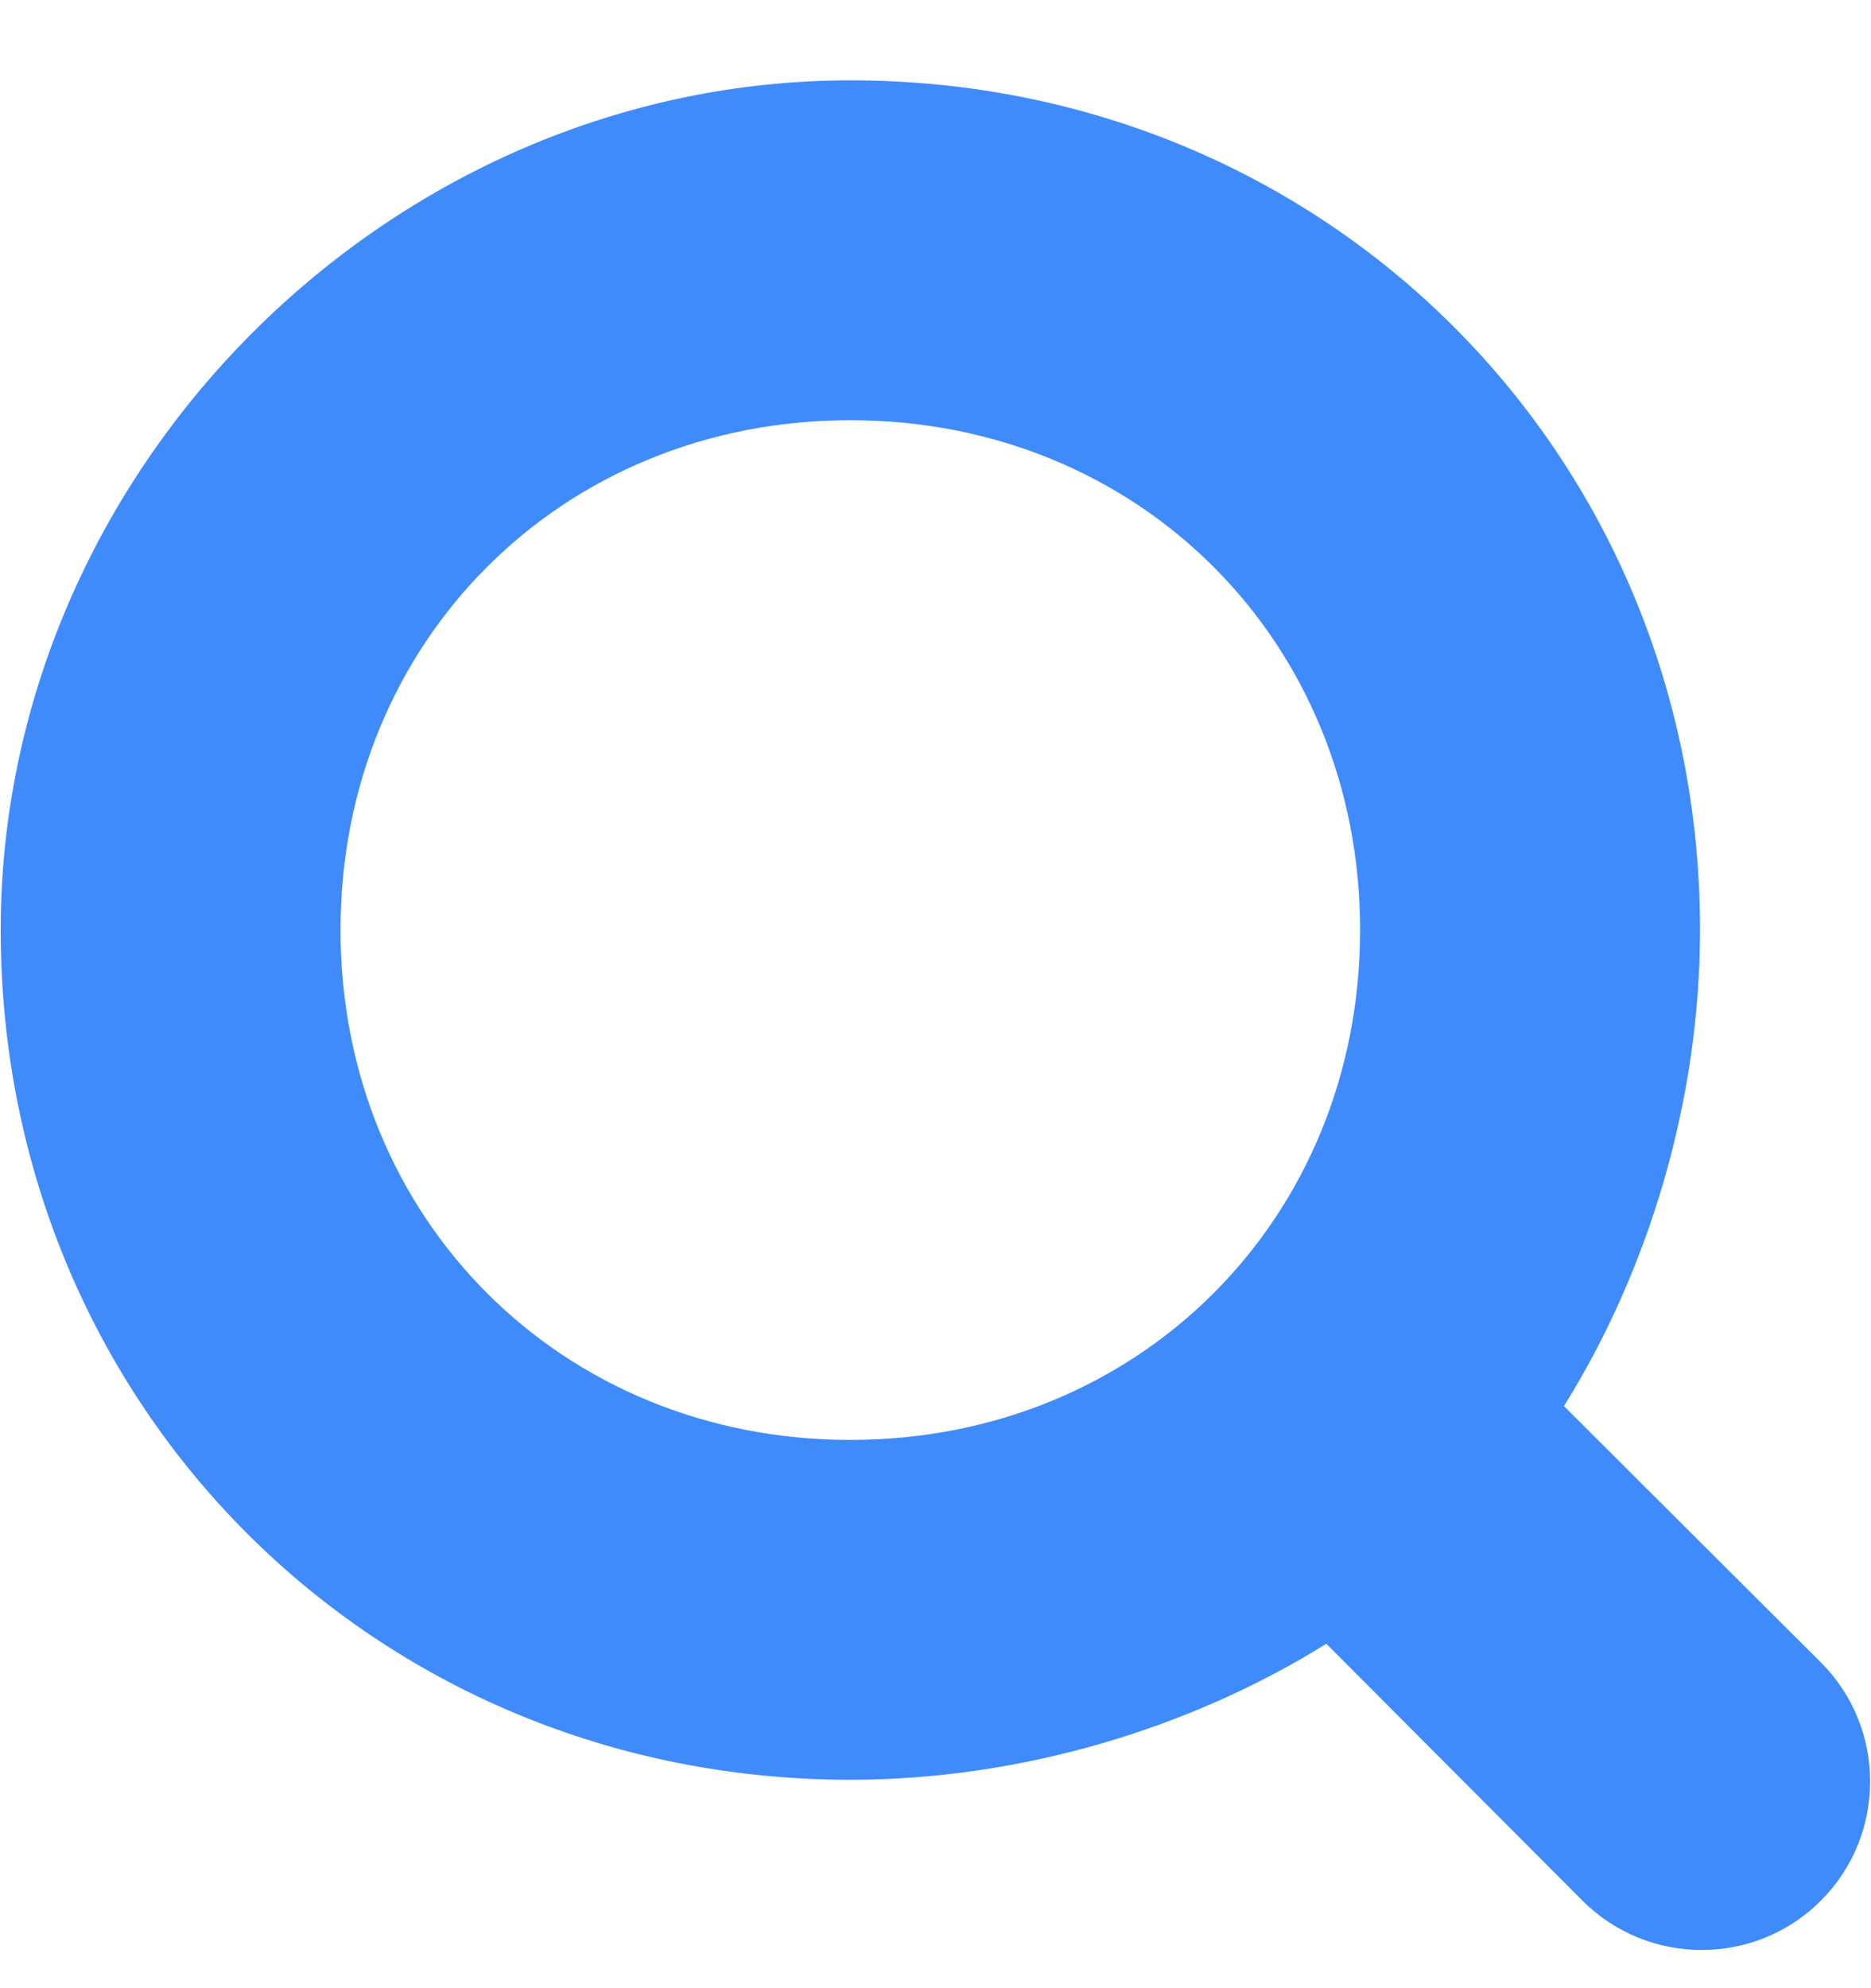 <svg width="16" height="17" viewBox="0 0 16 17" fill="none" xmlns="http://www.w3.org/2000/svg">
<path d="M15.571 14.214L13.374 12.023C14.101 10.859 14.538 9.406 14.538 7.952C14.538 3.882 11.342 0.687 7.272 0.687C3.332 0.687 0.006 4.013 0.006 7.952C0.006 12.023 3.202 15.218 7.272 15.218C8.725 15.218 10.178 14.781 11.342 14.055L13.533 16.252C14.095 16.814 15.009 16.814 15.571 16.252C16.133 15.69 16.133 14.776 15.571 14.214ZM7.272 12.312C4.803 12.312 2.912 10.422 2.912 7.952C2.912 5.483 4.803 3.593 7.272 3.593C9.741 3.593 11.631 5.483 11.631 7.952C11.631 10.422 9.741 12.312 7.272 12.312Z" fill="#408BFC"/>
</svg>
